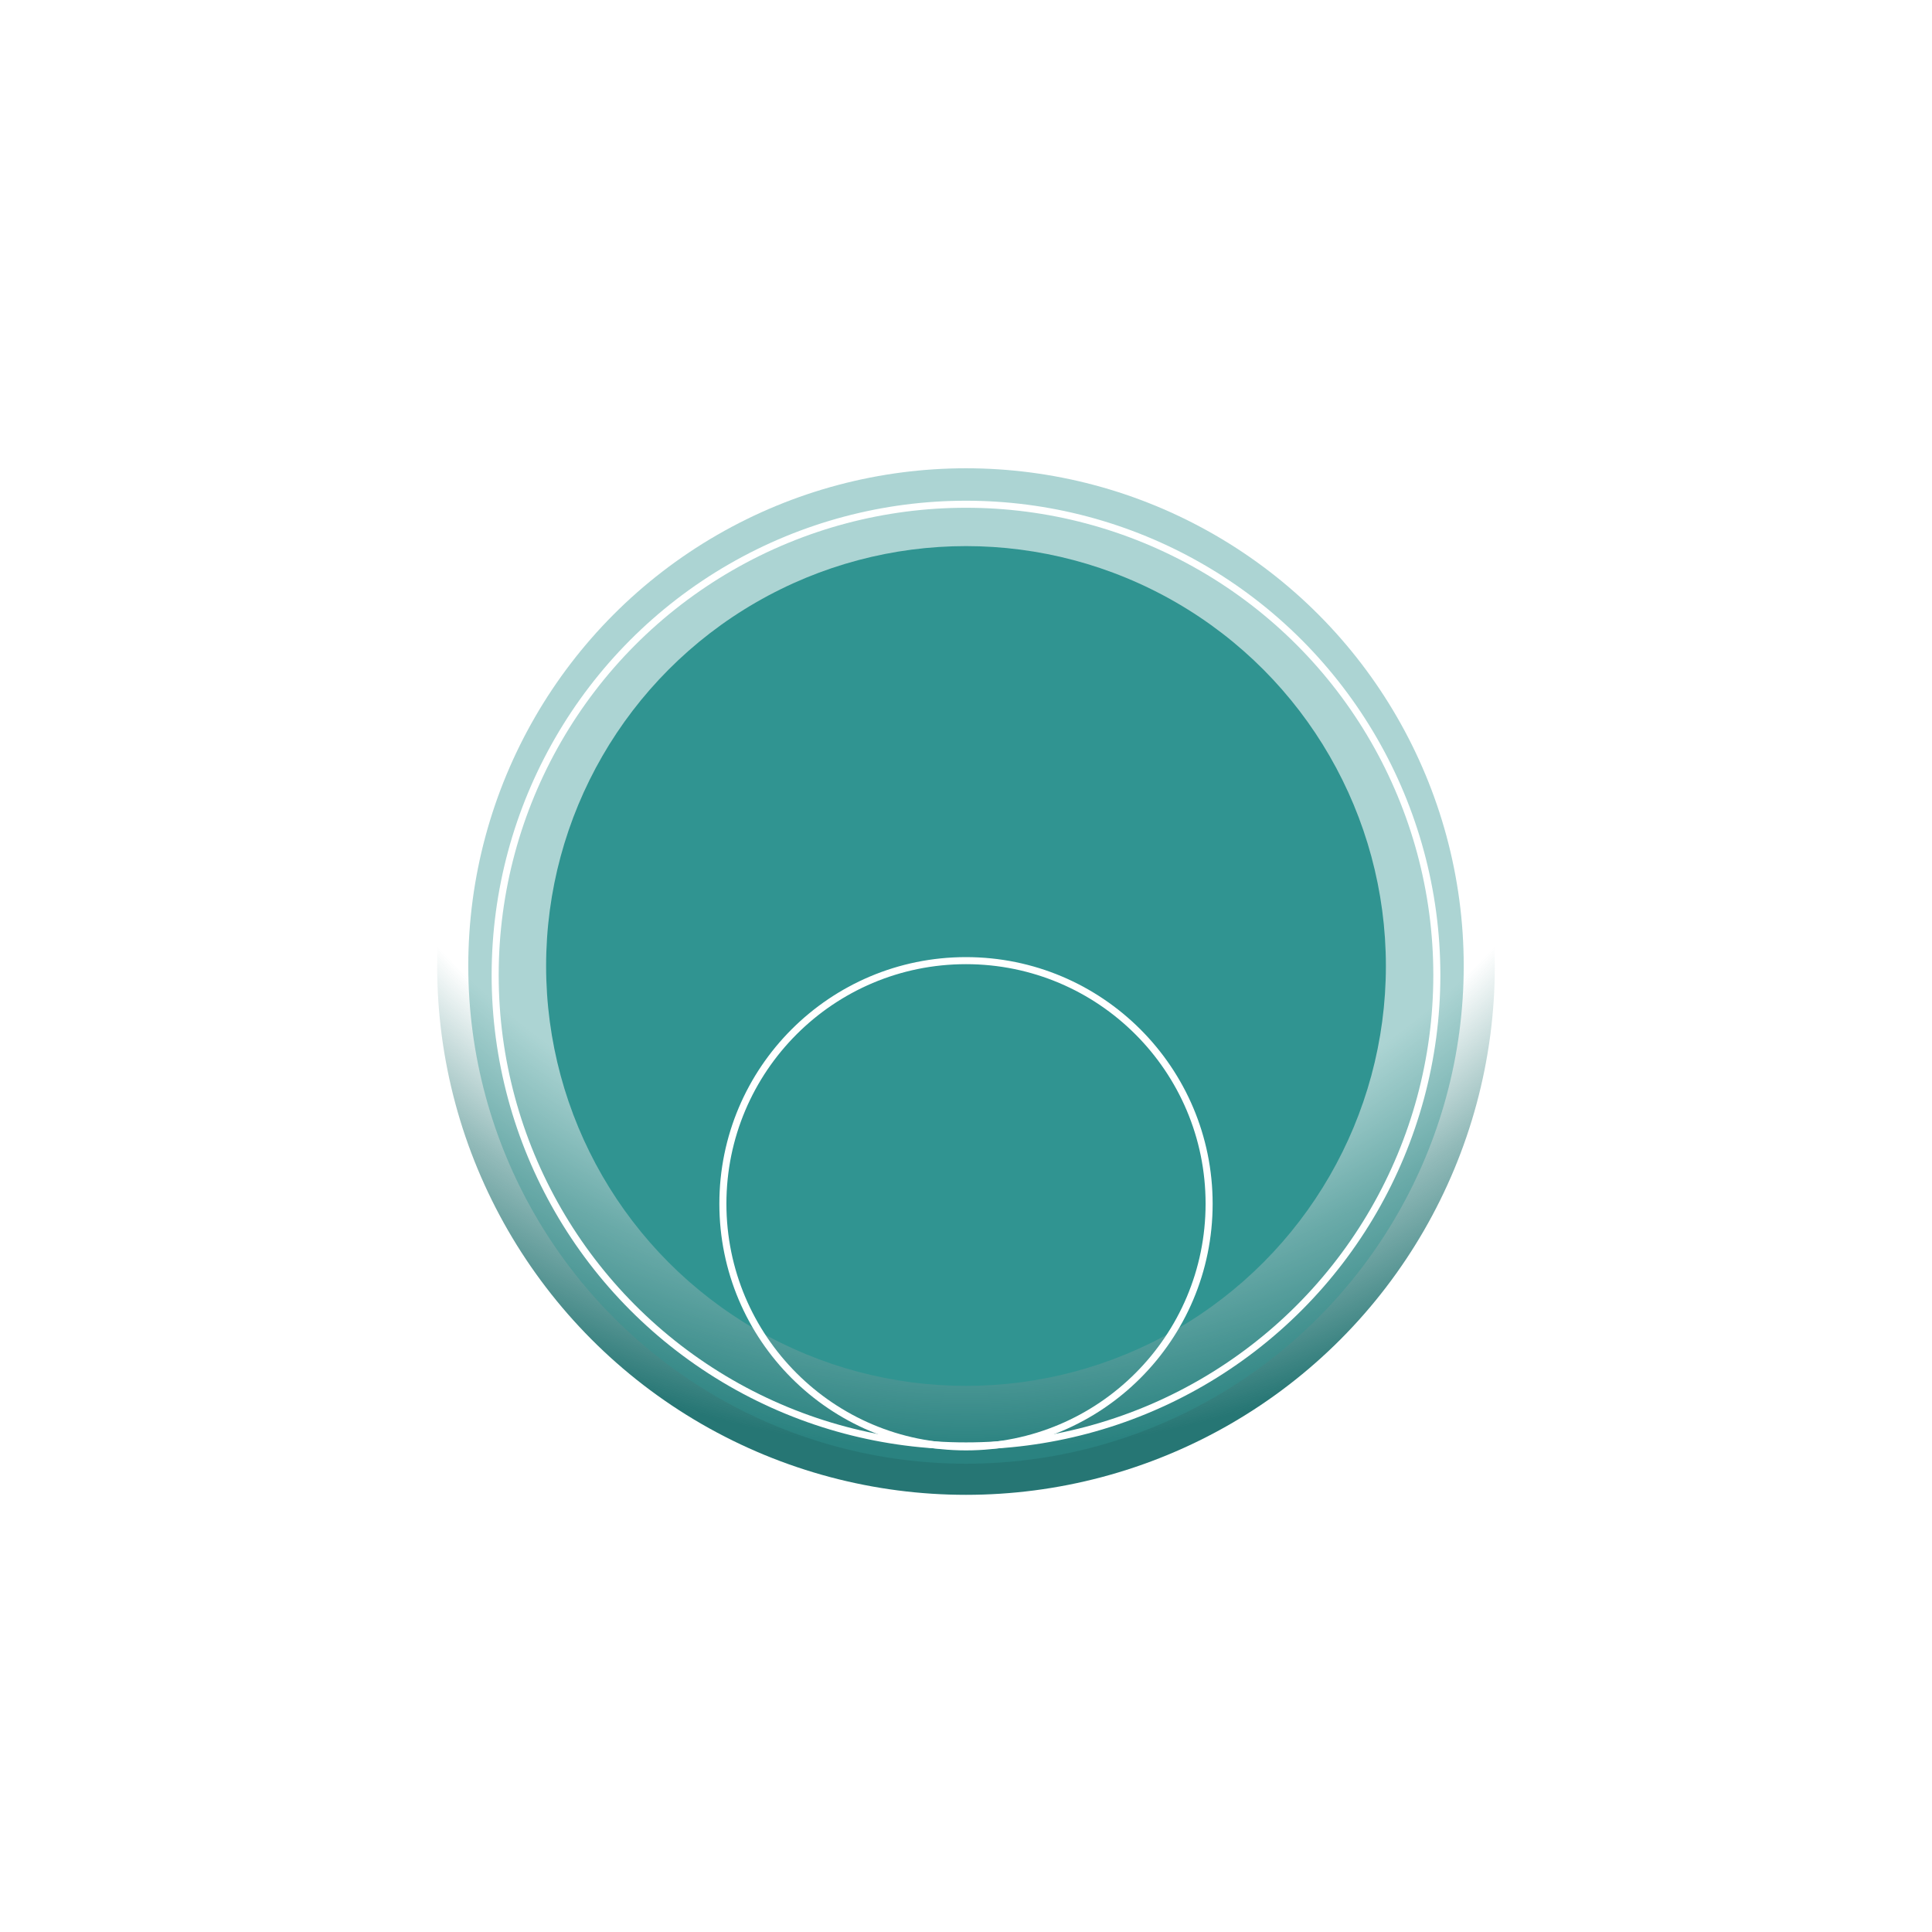 <svg xmlns="http://www.w3.org/2000/svg" width="274" height="274" viewBox="0 0 274 274" fill="none"><circle cx="137" cy="137" r="75" fill="url(#paint0_radial_96_163)"></circle><g filter="url(#filter0_f_96_163)"><circle cx="137" cy="137" r="70.588" fill="#309491" fill-opacity="0.4"></circle></g><g filter="url(#filter1_f_96_163)"><circle cx="137" cy="136.999" r="59.549" fill="#309491"></circle></g><circle cx="137" cy="170.719" r="34.479" stroke="white"></circle><circle cx="137" cy="138.288" r="66.775" stroke="white"></circle><defs><filter id="filter0_f_96_163" x="53.536" y="53.537" width="166.927" height="166.928" filterUnits="userSpaceOnUse" color-interpolation-filters="sRGB"><feGaussianBlur stdDeviation="6.438"></feGaussianBlur></filter><filter id="filter1_f_96_163" x="0.198" y="0.196" width="273.605" height="273.605" filterUnits="userSpaceOnUse" color-interpolation-filters="sRGB"><feGaussianBlur stdDeviation="38.627"></feGaussianBlur></filter><radialGradient id="paint0_radial_96_163" cx="0" cy="0" r="1" gradientUnits="userSpaceOnUse" gradientTransform="translate(137 62) rotate(90) scale(144.013 139.778)"><stop offset="0.637" stop-color="#309491" stop-opacity="0"></stop><stop offset="0.731" stop-color="#267674" stop-opacity="0"></stop><stop offset="0.853" stop-color="#267674" stop-opacity="0.5"></stop><stop offset="1" stop-color="#267674"></stop></radialGradient></defs></svg>